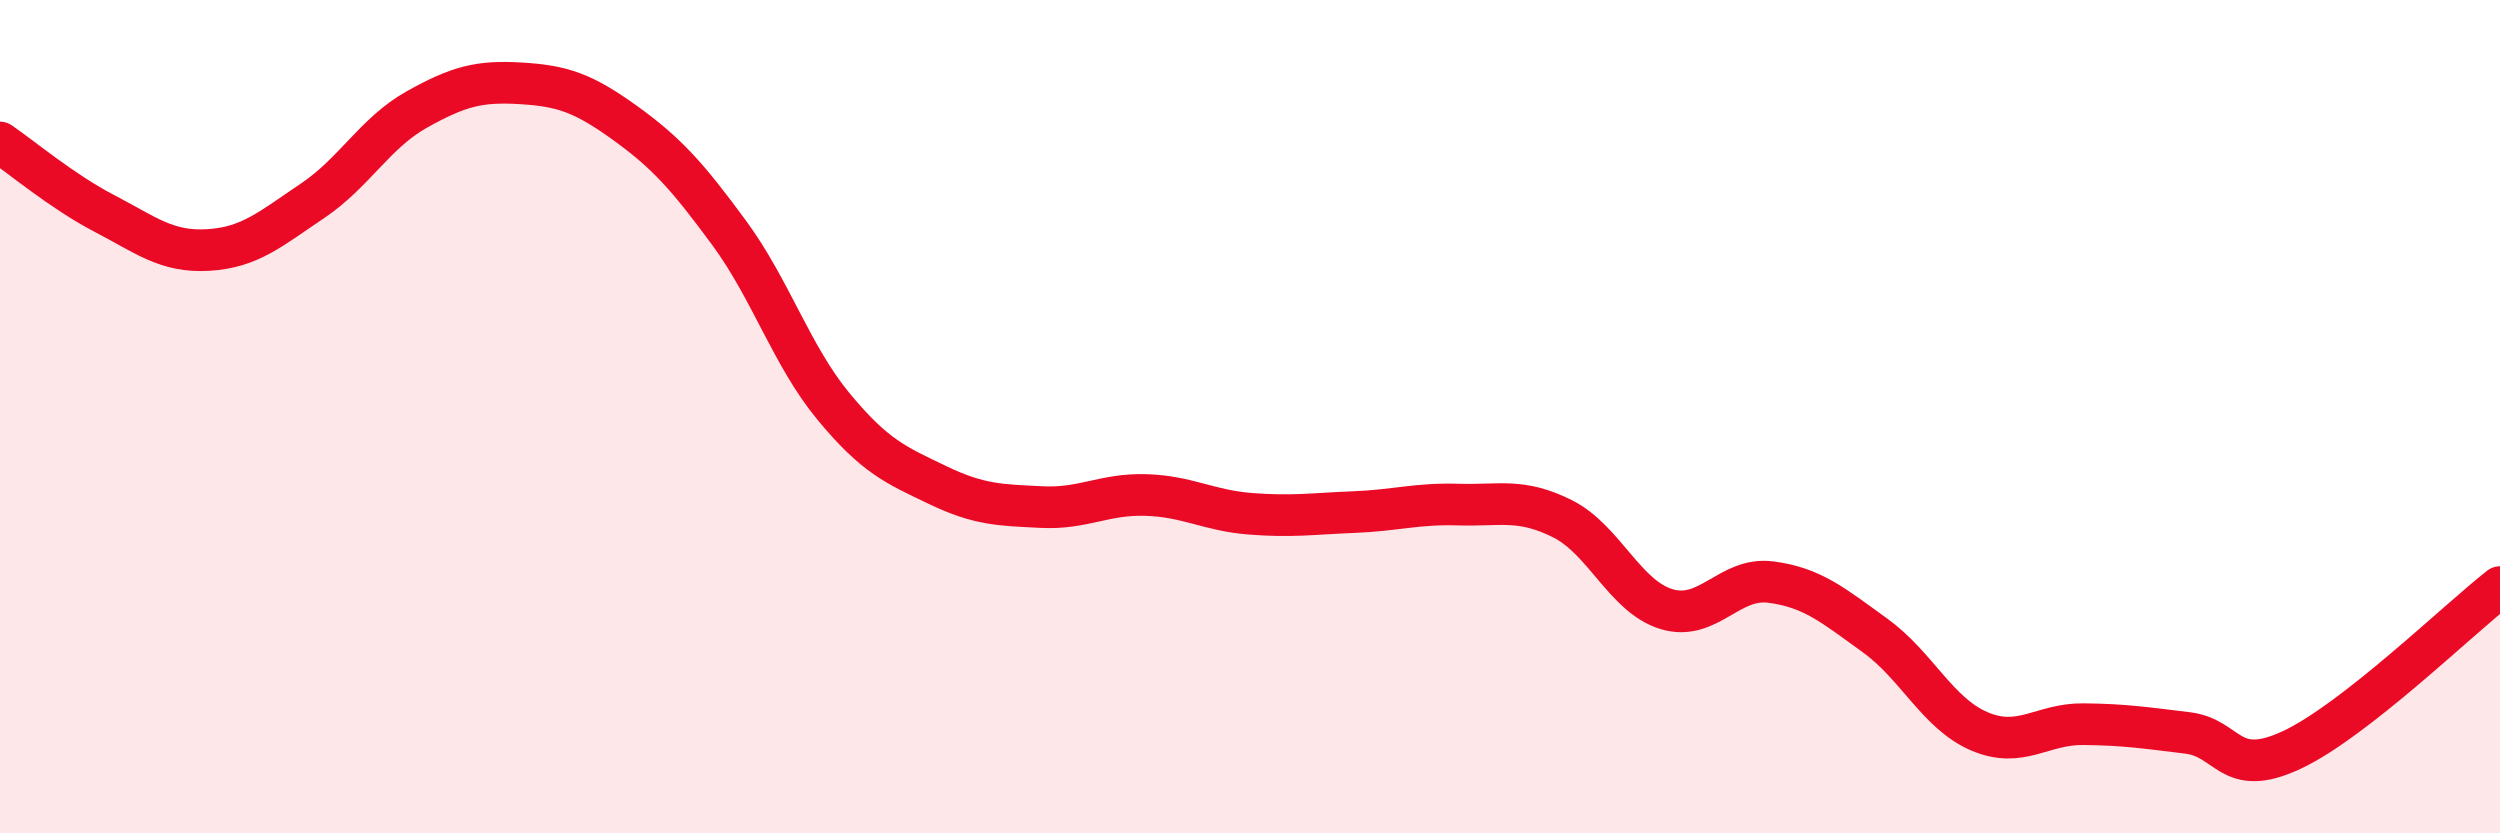 
    <svg width="60" height="20" viewBox="0 0 60 20" xmlns="http://www.w3.org/2000/svg">
      <path
        d="M 0,3.42 C 0.5,3.76 1.5,4.6 2.5,5.12 C 3.5,5.64 4,6.06 5,6 C 6,5.94 6.5,5.49 7.5,4.82 C 8.5,4.15 9,3.19 10,2.63 C 11,2.07 11.5,1.94 12.5,2 C 13.5,2.06 14,2.23 15,2.95 C 16,3.67 16.5,4.23 17.5,5.59 C 18.5,6.95 19,8.54 20,9.75 C 21,10.96 21.5,11.16 22.5,11.64 C 23.5,12.12 24,12.12 25,12.17 C 26,12.22 26.5,11.85 27.5,11.88 C 28.5,11.91 29,12.25 30,12.33 C 31,12.41 31.5,12.33 32.5,12.29 C 33.5,12.25 34,12.08 35,12.11 C 36,12.14 36.5,11.95 37.5,12.45 C 38.5,12.95 39,14.32 40,14.62 C 41,14.92 41.5,13.84 42.5,13.97 C 43.5,14.1 44,14.53 45,15.25 C 46,15.97 46.5,17.12 47.5,17.55 C 48.5,17.98 49,17.37 50,17.38 C 51,17.39 51.5,17.47 52.5,17.59 C 53.5,17.71 53.5,18.7 55,18 C 56.5,17.3 59,14.87 60,14.09L60 20L0 20Z"
        fill="#EB0A25"
        opacity="0.1"
        stroke-linecap="round"
        stroke-linejoin="round"
      />
      <path
        d="M 0,3.42 C 0.5,3.76 1.5,4.6 2.5,5.12 C 3.5,5.64 4,6.06 5,6 C 6,5.94 6.5,5.49 7.5,4.82 C 8.5,4.15 9,3.19 10,2.63 C 11,2.07 11.5,1.94 12.5,2 C 13.5,2.06 14,2.23 15,2.95 C 16,3.67 16.5,4.23 17.5,5.59 C 18.5,6.95 19,8.54 20,9.75 C 21,10.96 21.5,11.16 22.5,11.64 C 23.5,12.12 24,12.12 25,12.17 C 26,12.22 26.5,11.85 27.5,11.88 C 28.5,11.91 29,12.25 30,12.33 C 31,12.41 31.5,12.33 32.5,12.29 C 33.5,12.25 34,12.08 35,12.11 C 36,12.14 36.5,11.95 37.5,12.45 C 38.5,12.95 39,14.32 40,14.62 C 41,14.92 41.5,13.84 42.5,13.97 C 43.5,14.1 44,14.53 45,15.25 C 46,15.97 46.5,17.12 47.5,17.55 C 48.5,17.98 49,17.37 50,17.38 C 51,17.39 51.5,17.47 52.5,17.59 C 53.5,17.71 53.5,18.7 55,18 C 56.5,17.3 59,14.87 60,14.09"
        stroke="#EB0A25"
        stroke-width="1"
        fill="none"
        stroke-linecap="round"
        stroke-linejoin="round"
      />
    </svg>
  